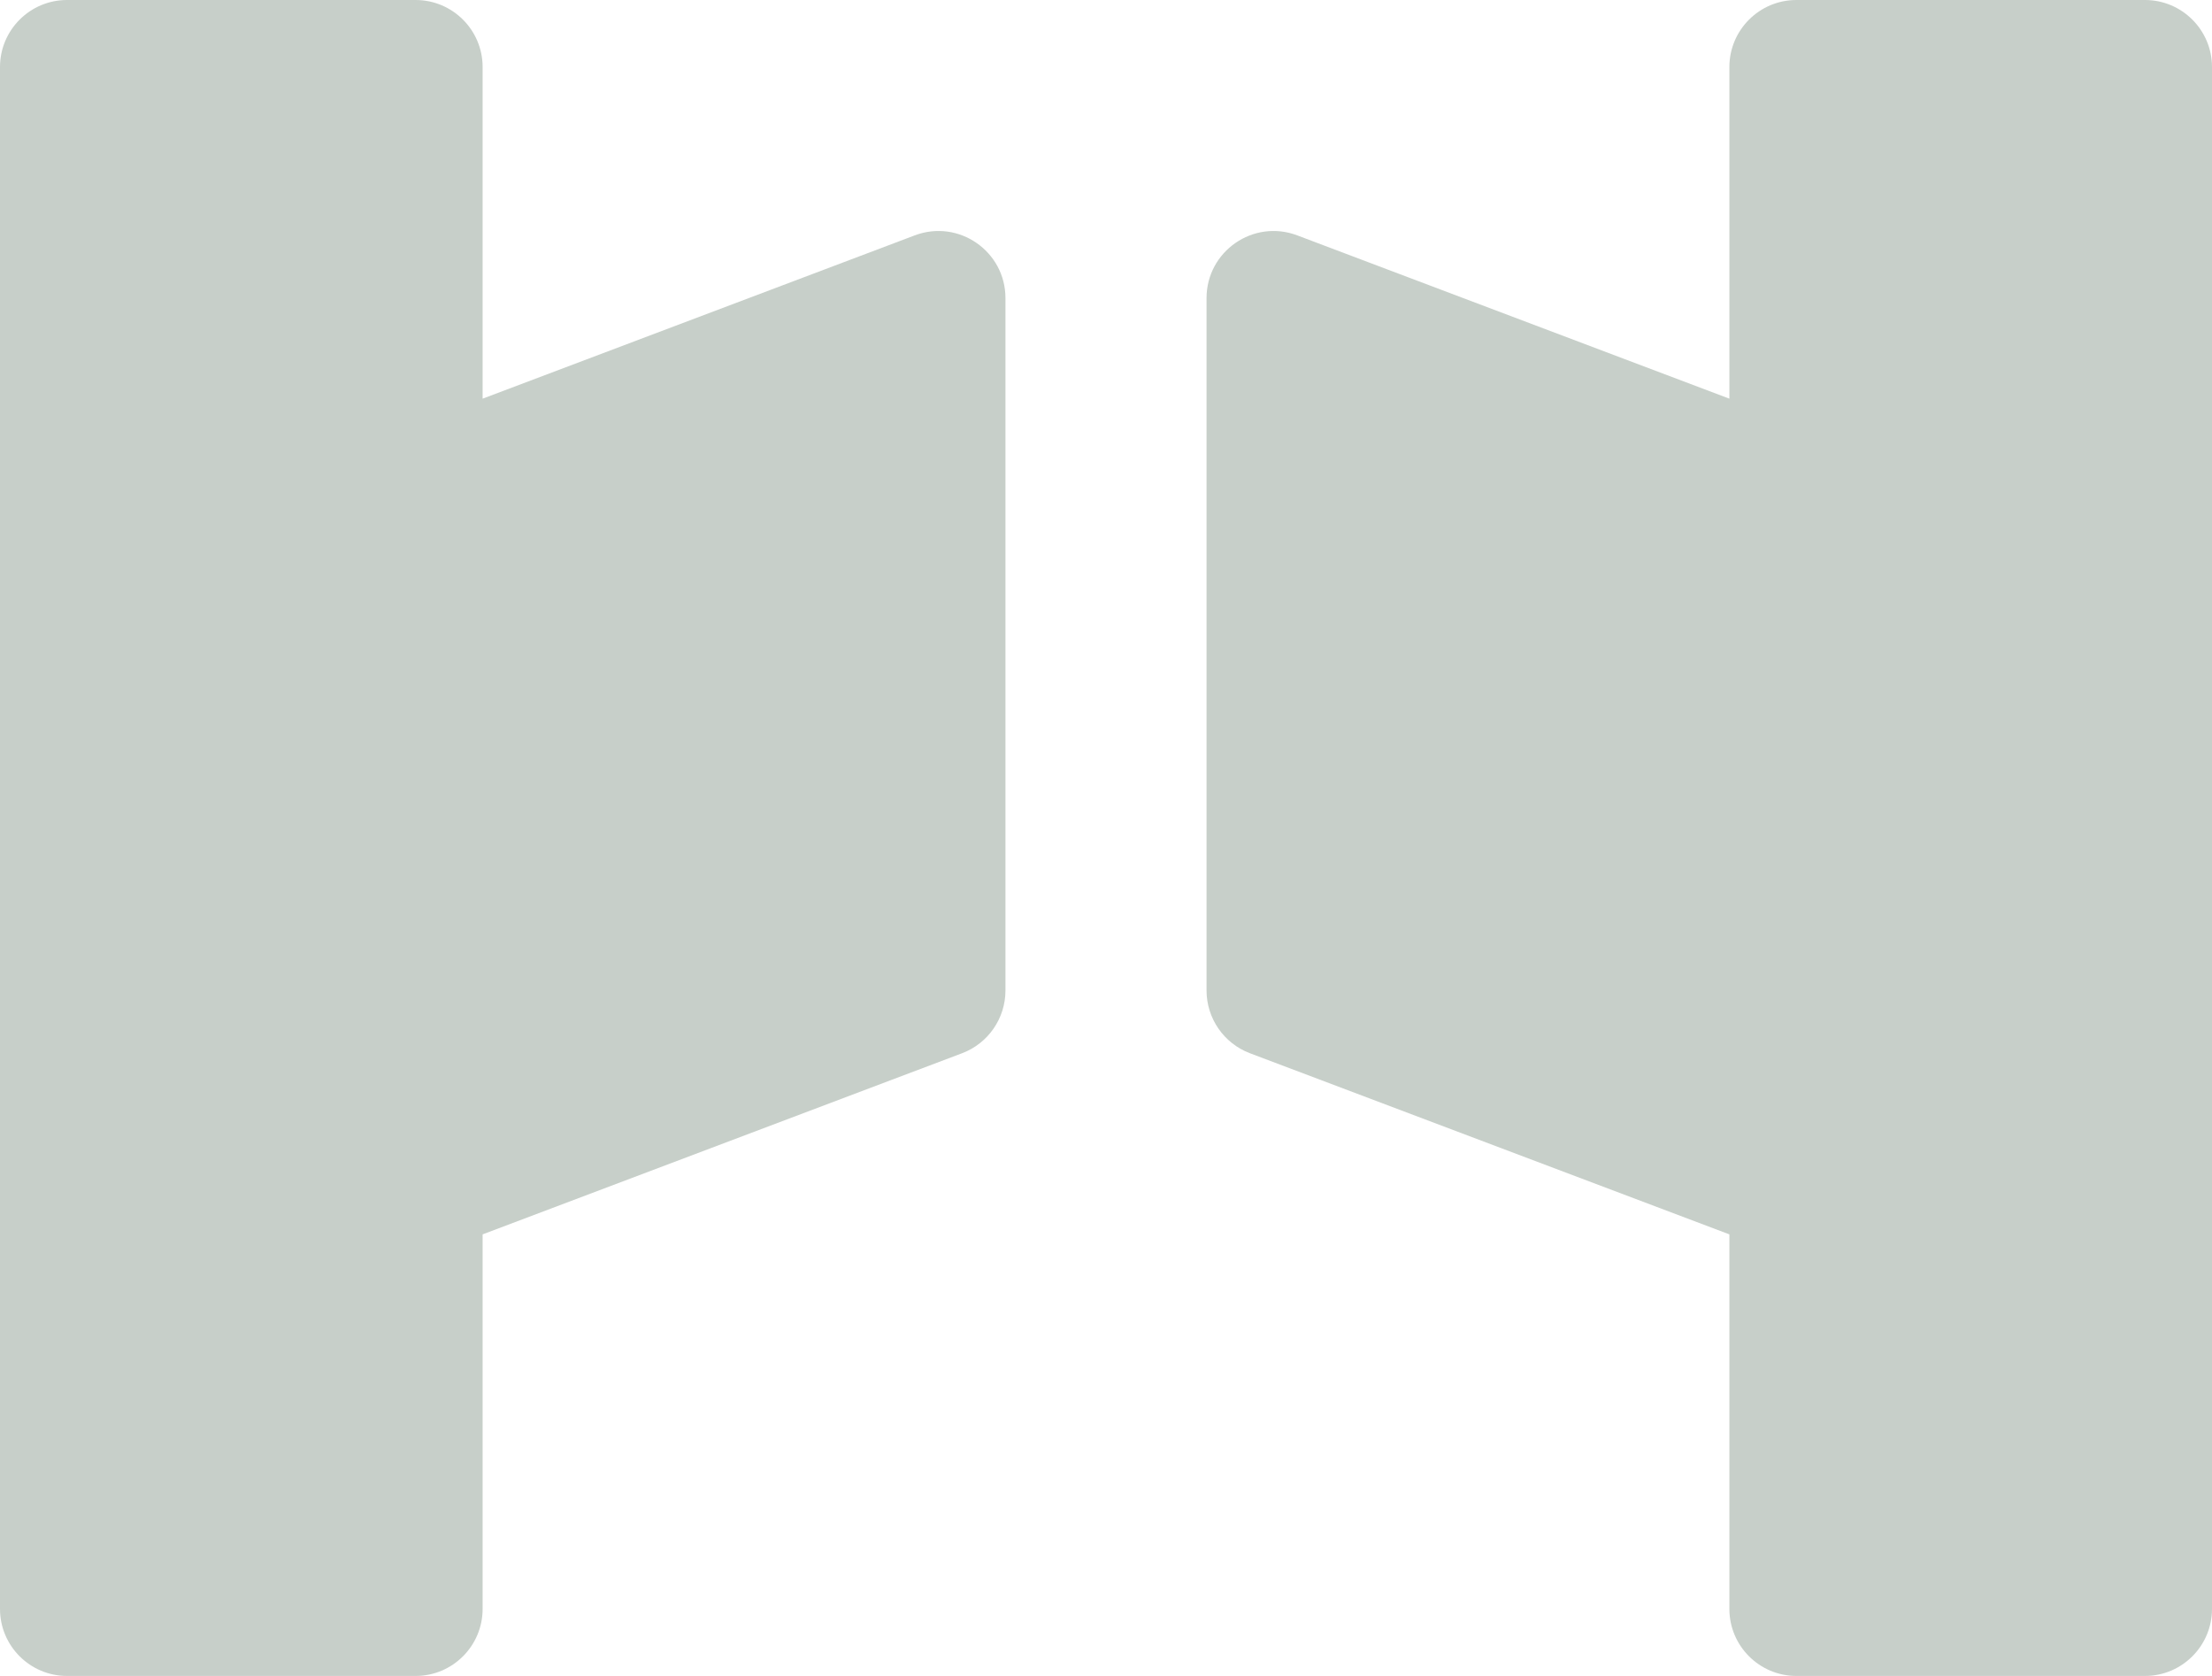 <svg width="33" height="25" viewBox="0 0 33 25" fill="none" xmlns="http://www.w3.org/2000/svg">
<path fill-rule="evenodd" clip-rule="evenodd" d="M1 0C0.448 0 0 0.448 0 1V24C0 24.552 0.448 25 1 25H6.2C6.752 25 7.2 24.552 7.2 24V18.413L14.353 15.711C14.742 15.564 15 15.191 15 14.775V4.447C15 3.748 14.301 3.264 13.647 3.511L7.2 5.947V1C7.2 0.448 6.752 0 6.2 0H1ZM25.8 5.947L19.353 3.511C18.699 3.264 18 3.748 18 4.447V14.775C18 15.191 18.258 15.564 18.647 15.711L25.8 18.413V24C25.8 24.552 26.248 25 26.8 25H32C32.552 25 33 24.552 33 24V1C33 0.448 32.552 0 32 0H26.8C26.248 0 25.8 0.448 25.8 1V5.947Z" fill="#C7CFC9"/>
</svg>
